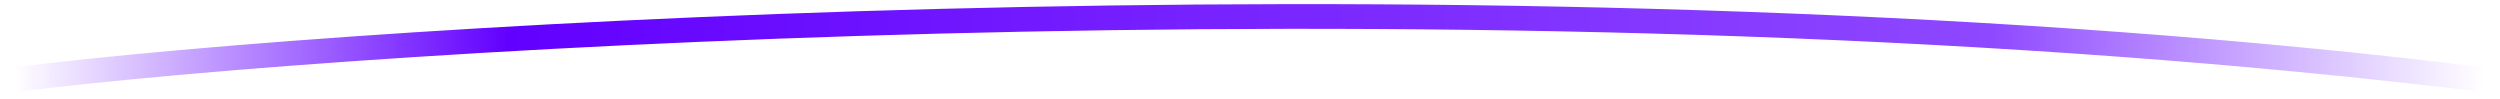 <svg width="253" height="10" viewBox="0 0 253 10" fill="none" xmlns="http://www.w3.org/2000/svg">
<path d="M1.401 8.072C37.034 3.606 154.984 -3.777 251.401 8.072" stroke="url(#paint0_linear_12_128)" stroke-width="2.5" stroke-linecap="round"/>
<defs>
<linearGradient id="paint0_linear_12_128" x1="1.401" y1="4.869" x2="251.401" y2="4.869" gradientUnits="userSpaceOnUse">
<stop stop-color="#6200FF" stop-opacity="0"/>
<stop offset="0.2" stop-color="#6200FF"/>
<stop offset="0.8" stop-color="#8E48FF"/>
<stop offset="1" stop-color="#8E48FF" stop-opacity="0"/>
</linearGradient>
</defs>
</svg>

